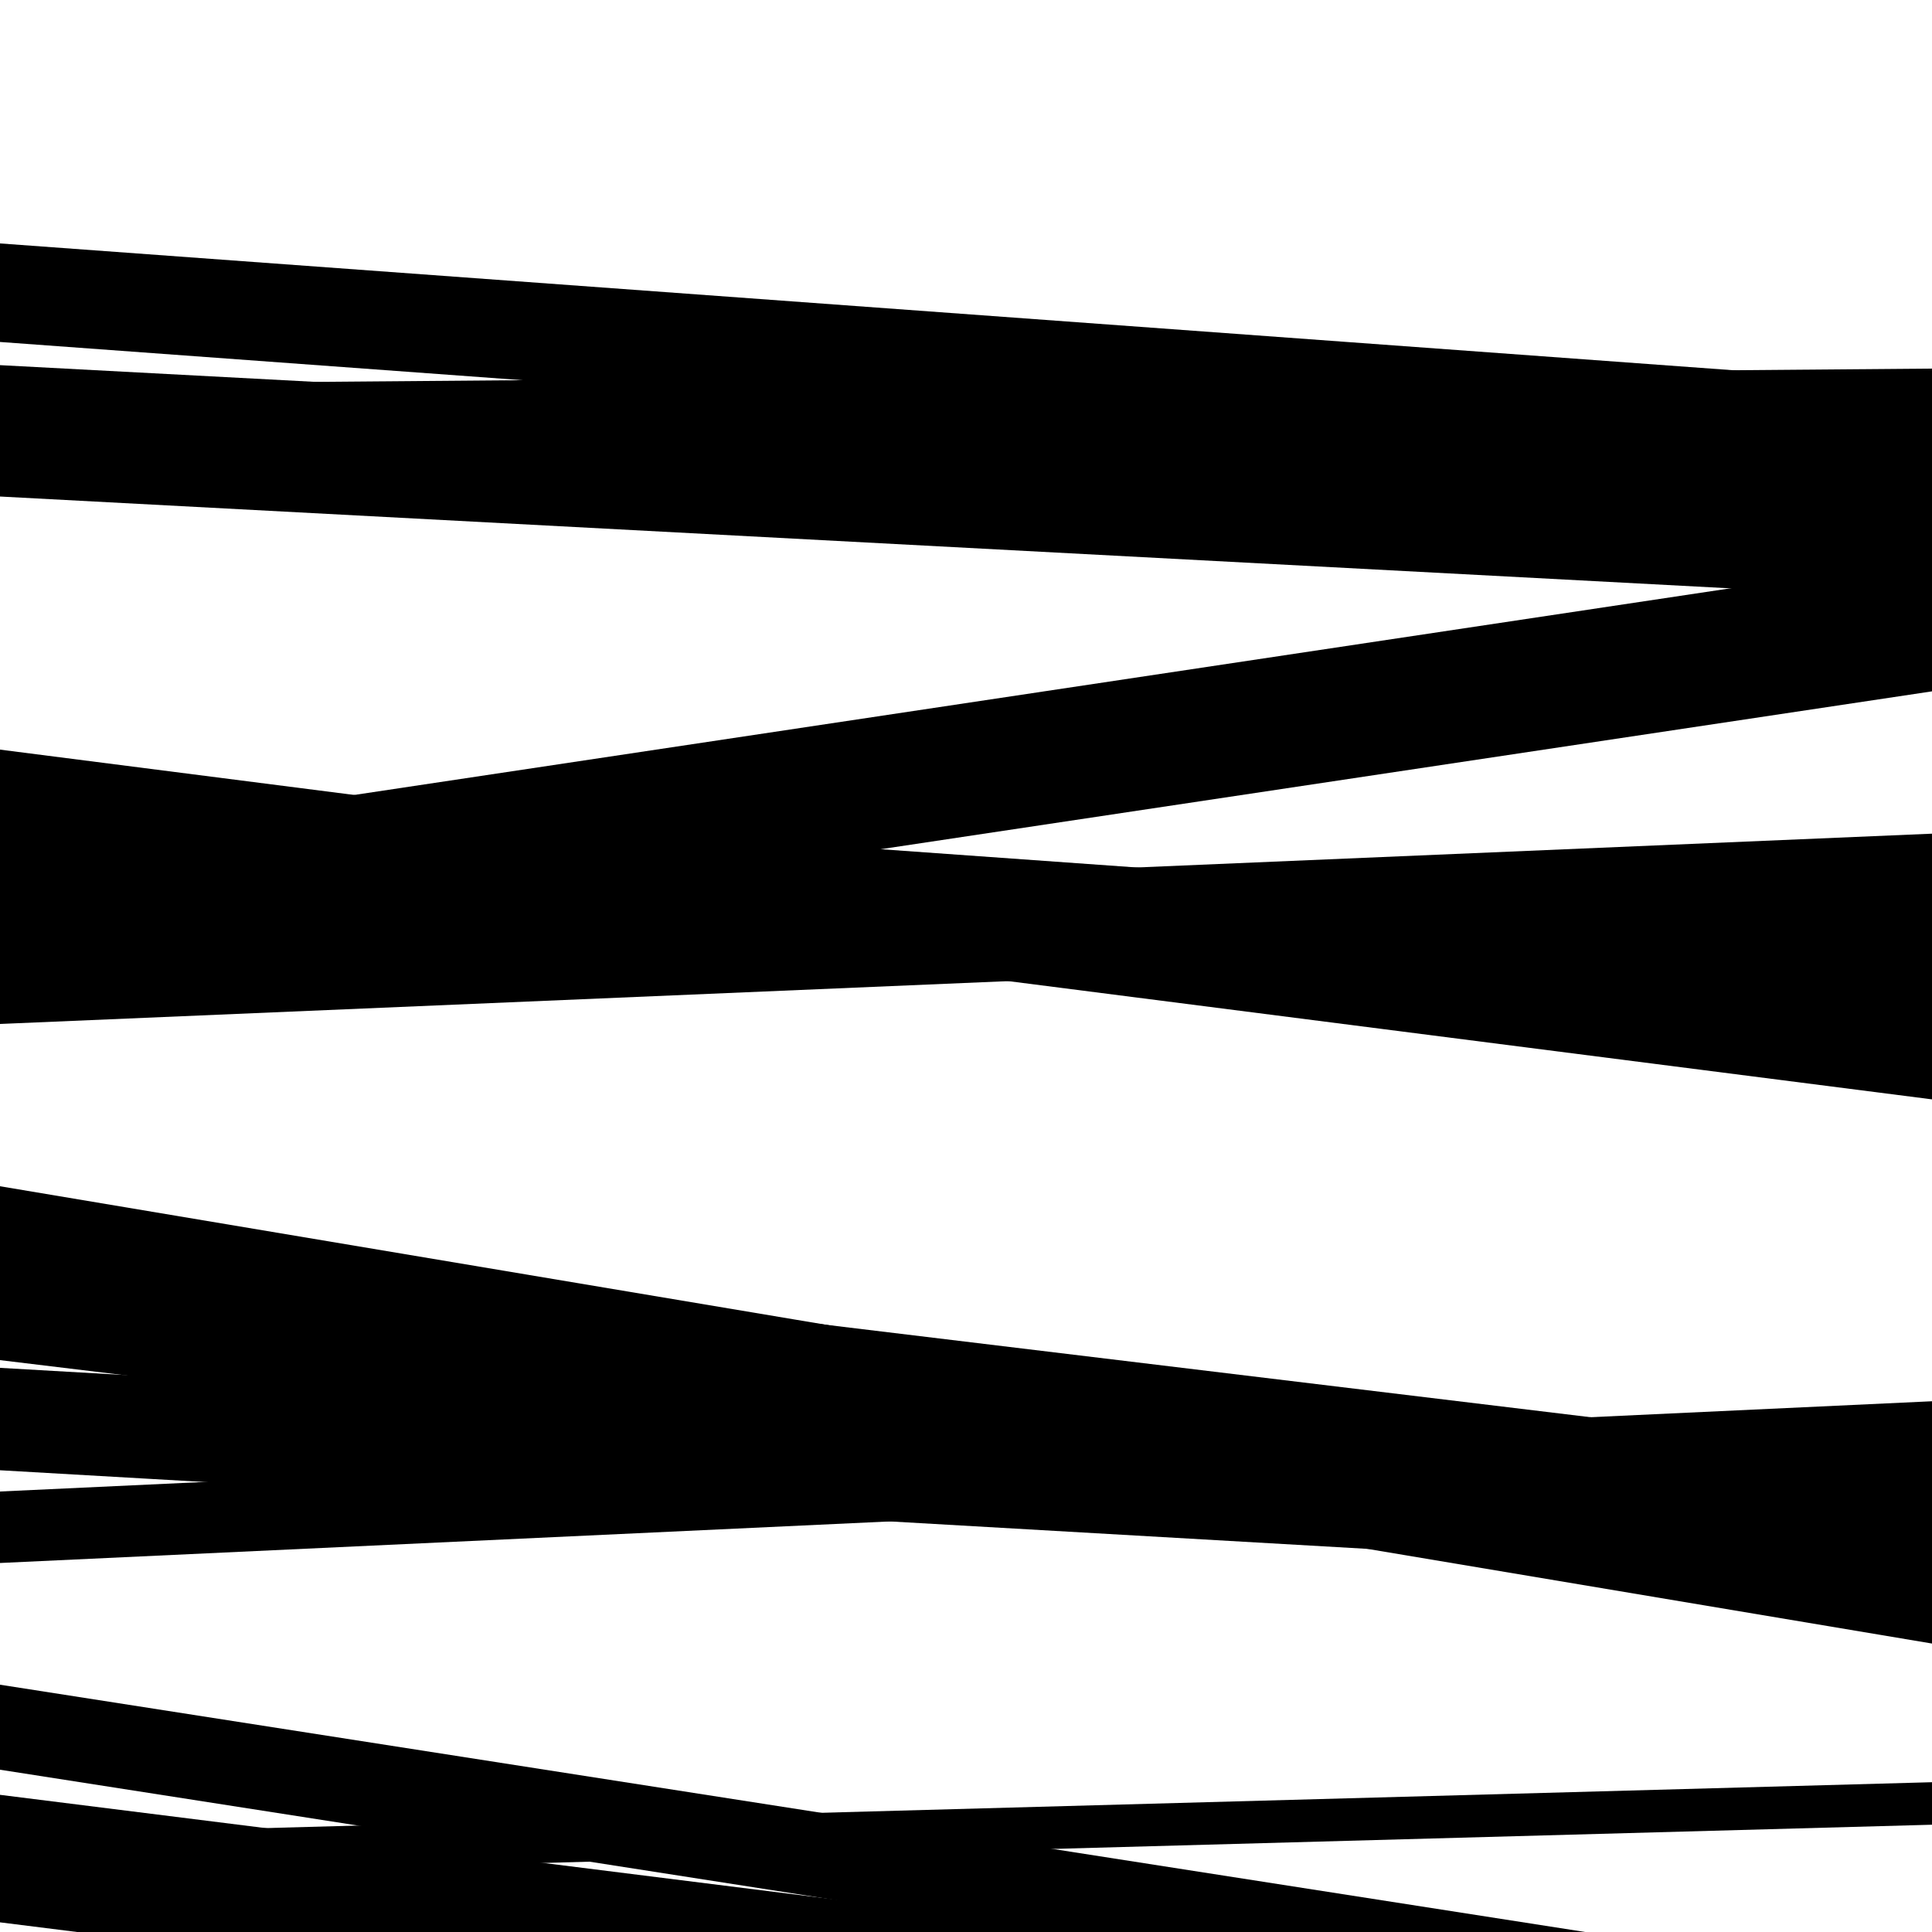 <svg viewBox="0 0 1000 1000" height="1000" width="1000" xmlns="http://www.w3.org/2000/svg">
<rect x="0" y="0" width="1000" height="1000" fill="#ffffff"></rect>
<path opacity="0.8" d="M 0 530 L 1000 487.509 L 1000 431.509 L 0 474 Z" fill="hsl(349, 15%, 50%)"></path>
<path opacity="0.8" d="M 0 683 L 1000 850.695 L 1000 781.695 L 0 614 Z" fill="hsl(354, 25%, 70%)"></path>
<path opacity="0.8" d="M 0 916 L 1000 1072.005 L 1000 1028.005 L 0 872 Z" fill="hsl(359, 30%, 90%)"></path>
<path opacity="0.8" d="M 0 246 L 1000 237.785 L 1000 190.785 L 0 199 Z" fill="hsl(344, 10%, 30%)"></path>
<path opacity="0.8" d="M 0 441 L 1000 569.029 L 1000 516.029 L 0 388 Z" fill="hsl(349, 15%, 50%)"></path>
<path opacity="0.8" d="M 0 761 L 1000 818.49 L 1000 765.49 L 0 708 Z" fill="hsl(354, 25%, 70%)"></path>
<path opacity="0.8" d="M 0 995 L 1000 1120.345 L 1000 1054.345 L 0 929 Z" fill="hsl(359, 30%, 90%)"></path>
<path opacity="0.8" d="M 0 177 L 1000 250.166 L 1000 199.166 L 0 126 Z" fill="hsl(344, 10%, 30%)"></path>
<path opacity="0.8" d="M 0 467 L 1000 538.395 L 1000 478.395 L 0 407 Z" fill="hsl(349, 15%, 50%)"></path>
<path opacity="0.8" d="M 0 647 L 1000 837.694 L 1000 807.694 L 0 617 Z" fill="hsl(354, 25%, 70%)"></path>
<path opacity="0.8" d="M 0 809 L 1000 762.286 L 1000 725.286 L 0 772 Z" fill="hsl(359, 30%, 90%)"></path>
<path opacity="0.8" d="M 0 972 L 1000 944.47 L 1000 922.47 L 0 950 Z" fill="hsl(344, 10%, 30%)"></path>
<path opacity="0.8" d="M 0 257 L 1000 310.067 L 1000 242.067 L 0 189 Z" fill="hsl(349, 15%, 50%)"></path>
<path opacity="0.8" d="M 0 508 L 1000 357.839 L 1000 288.839 L 0 439 Z" fill="hsl(354, 25%, 70%)"></path>
<path opacity="0.8" d="M 0 704 L 1000 824.925 L 1000 754.925 L 0 634 Z" fill="hsl(359, 30%, 90%)"></path>
</svg>